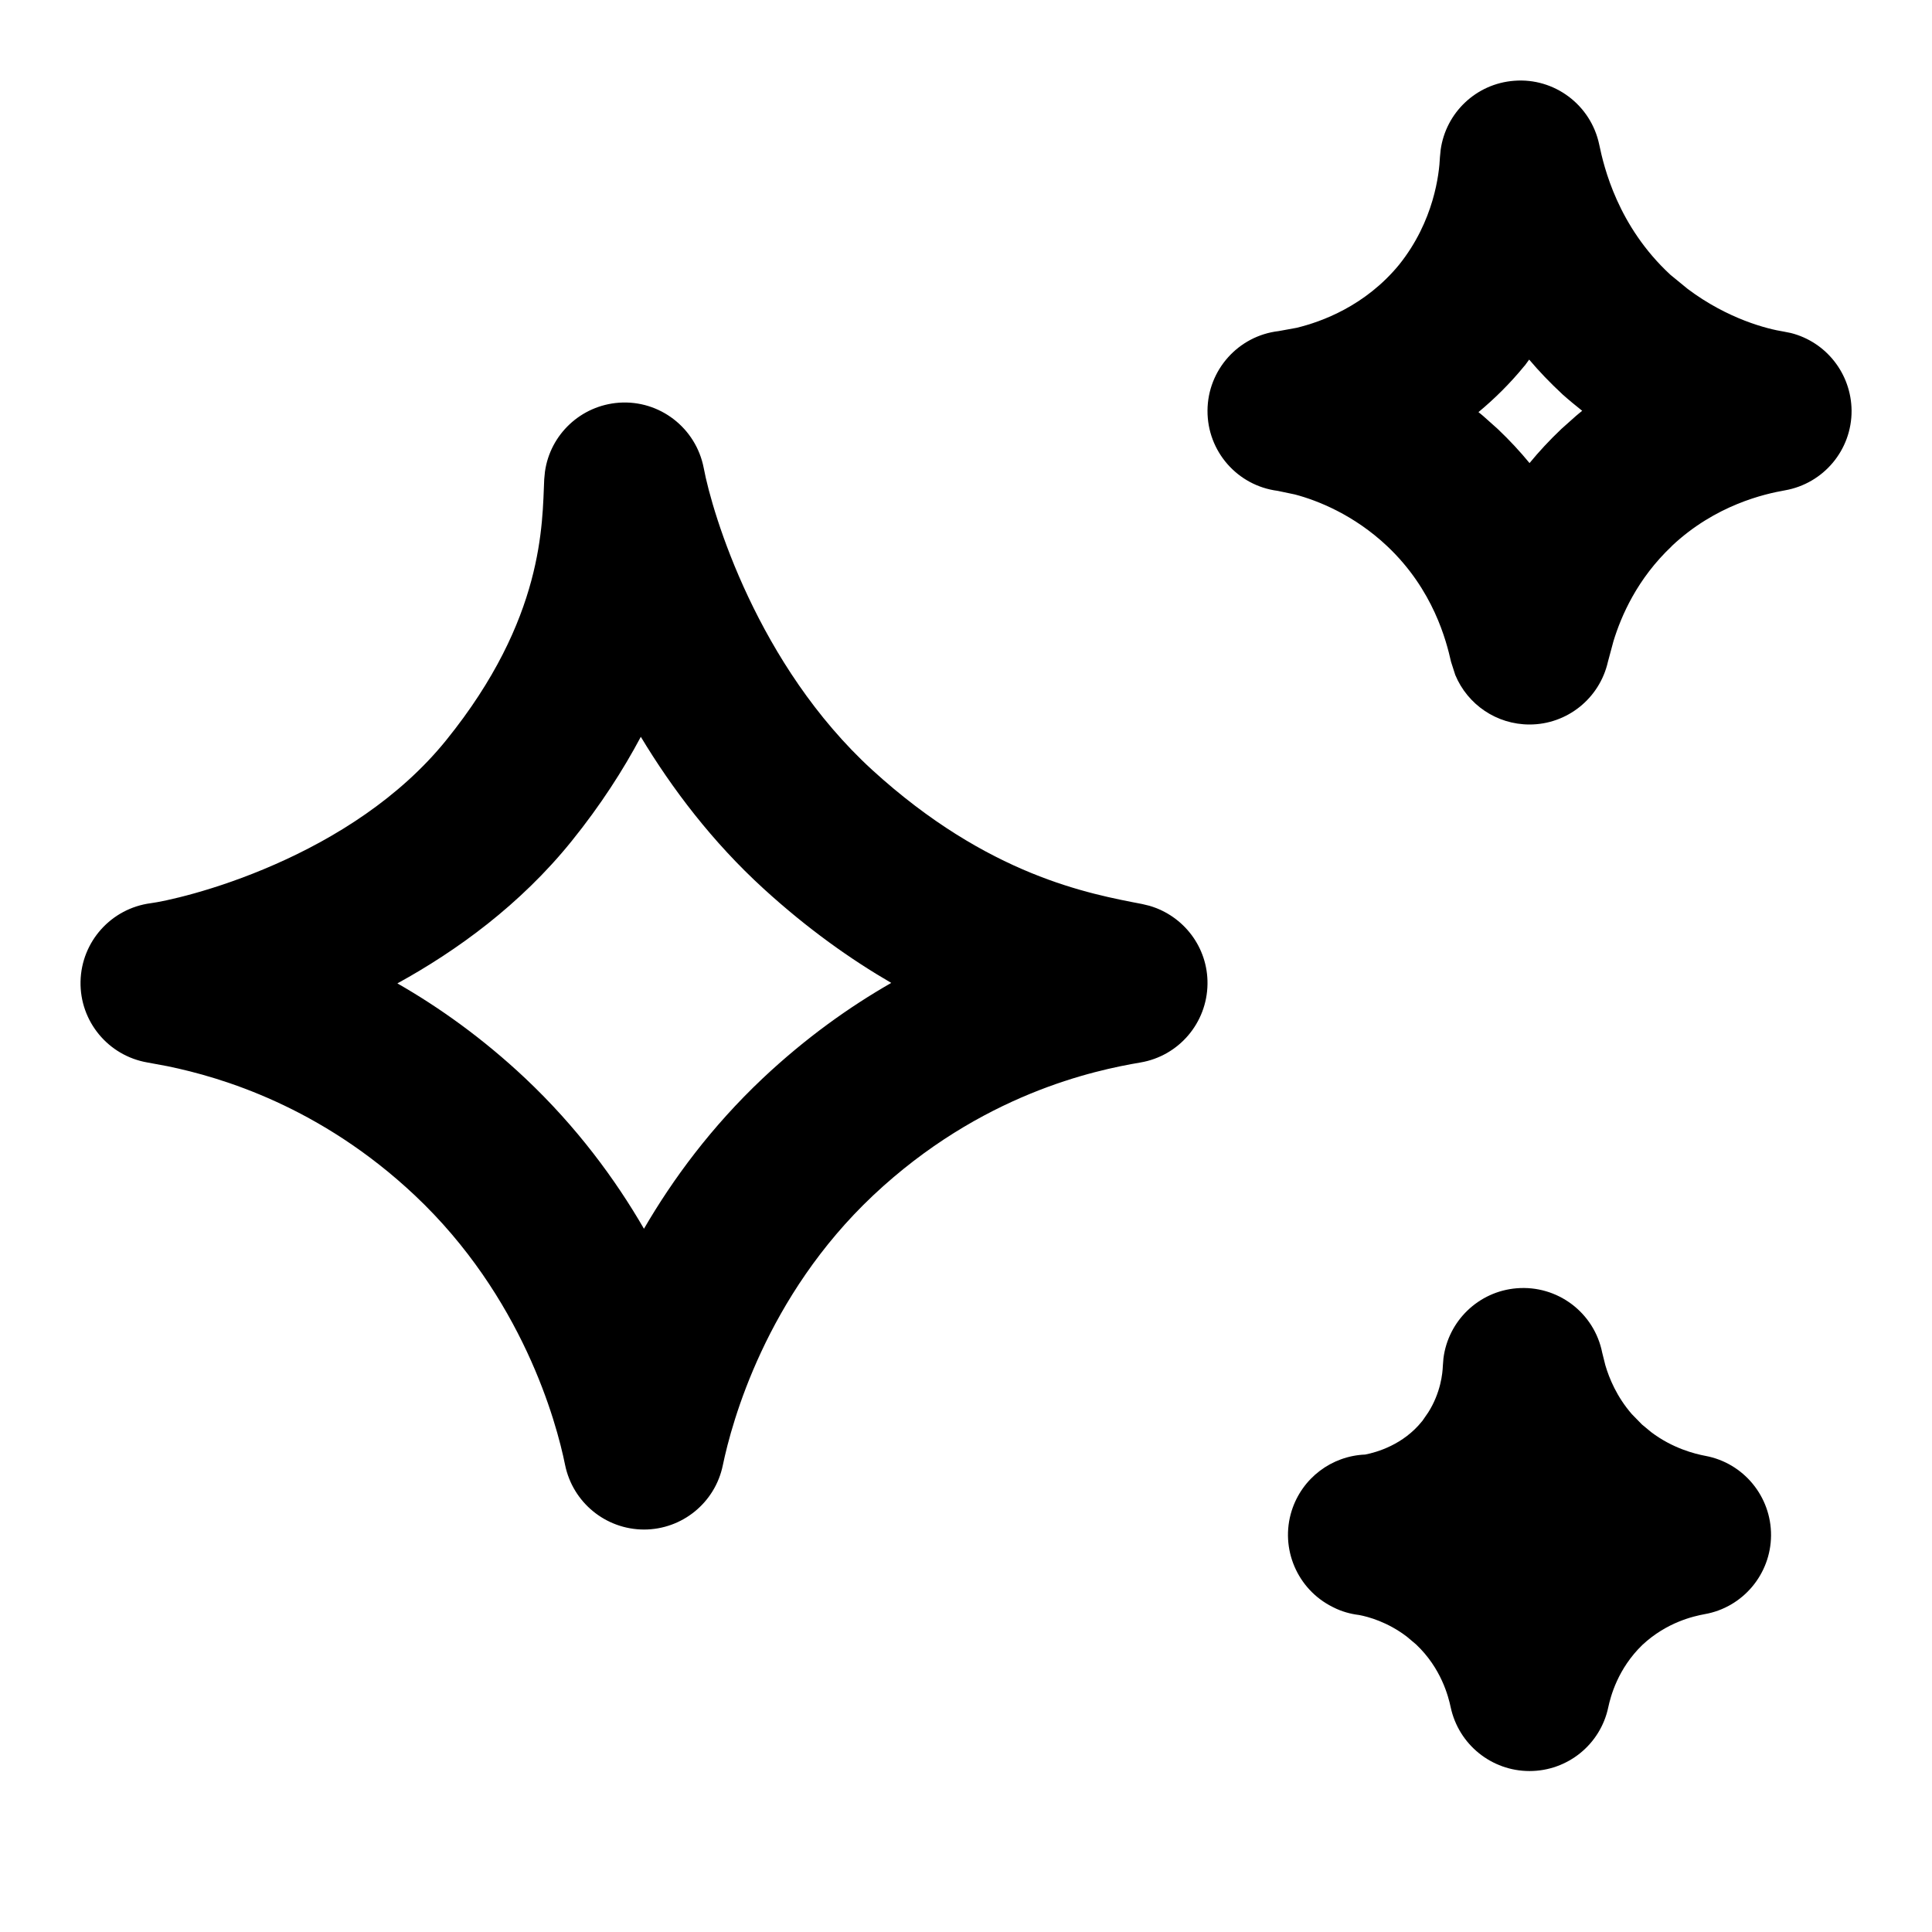 <svg width="16" height="16" viewBox="0 0 16 16" fill="none" xmlns="http://www.w3.org/2000/svg">
<path d="M12.56 10.669C12.898 10.641 13.203 10.87 13.269 11.203L13.295 11.307C13.327 11.415 13.389 11.567 13.514 11.711L13.597 11.796L13.598 11.797L13.674 11.86C13.851 11.994 14.034 12.04 14.124 12.057C14.44 12.116 14.669 12.394 14.667 12.716C14.665 13.037 14.433 13.313 14.116 13.368C14.025 13.385 13.804 13.434 13.602 13.622C13.398 13.819 13.338 14.05 13.319 14.139C13.254 14.447 12.982 14.667 12.667 14.667C12.352 14.667 12.08 14.447 12.014 14.139C11.995 14.05 11.936 13.816 11.728 13.619L11.652 13.555C11.492 13.432 11.33 13.389 11.257 13.375C11.183 13.366 11.111 13.346 11.044 13.312L11.036 13.308C10.743 13.162 10.599 12.824 10.697 12.512C10.783 12.24 11.029 12.057 11.306 12.046C11.402 12.027 11.621 11.965 11.777 11.77L11.779 11.768L11.828 11.697C11.932 11.533 11.947 11.37 11.949 11.312L11.954 11.249C11.993 10.94 12.244 10.695 12.56 10.669ZM5.126 3.335C5.463 3.311 5.764 3.544 5.828 3.876C5.9 4.259 6.275 5.508 7.223 6.376C8.185 7.254 9.025 7.403 9.46 7.487L9.518 7.501C9.804 7.584 10.004 7.847 10 8.149C9.996 8.471 9.763 8.745 9.445 8.799C9.068 8.863 8.125 9.059 7.231 9.9C6.343 10.737 6.061 11.775 5.986 12.135C5.922 12.445 5.649 12.667 5.333 12.667C5.016 12.666 4.744 12.443 4.68 12.133C4.607 11.771 4.325 10.738 3.436 9.9C2.654 9.164 1.834 8.922 1.388 8.83L1.221 8.799C0.896 8.743 0.66 8.458 0.667 8.128C0.674 7.798 0.921 7.523 1.248 7.48C1.35 7.467 1.771 7.381 2.274 7.16C2.776 6.94 3.31 6.607 3.696 6.129C4.509 5.123 4.49 4.336 4.507 3.969L4.513 3.907C4.556 3.598 4.81 3.358 5.126 3.335ZM5.307 6.102C5.161 6.376 4.975 6.667 4.733 6.967C4.309 7.492 3.786 7.872 3.291 8.144C3.635 8.341 3.996 8.597 4.35 8.93C4.776 9.332 5.095 9.765 5.333 10.176C5.572 9.765 5.891 9.332 6.317 8.93C6.673 8.595 7.035 8.338 7.381 8.14C7.047 7.946 6.69 7.694 6.324 7.36C5.899 6.972 5.566 6.532 5.307 6.102ZM12.539 0.669C12.873 0.642 13.175 0.869 13.244 1.197C13.283 1.384 13.398 1.873 13.834 2.276L13.977 2.393C14.31 2.643 14.638 2.725 14.772 2.746L14.832 2.758C15.123 2.832 15.331 3.094 15.334 3.4C15.336 3.726 15.102 4.005 14.781 4.061C14.617 4.09 14.208 4.18 13.845 4.522L13.845 4.523C13.558 4.794 13.426 5.101 13.362 5.31L13.316 5.481C13.247 5.784 12.978 6 12.667 6C12.394 6 12.154 5.835 12.052 5.59L12.017 5.481C11.978 5.309 11.872 4.885 11.488 4.523C11.211 4.262 10.91 4.144 10.724 4.095L10.581 4.065C10.247 4.022 9.998 3.737 10 3.4C10.002 3.064 10.255 2.781 10.589 2.742L10.737 2.715C10.945 2.665 11.307 2.533 11.587 2.192C11.877 1.83 11.919 1.438 11.925 1.301L11.931 1.24C11.974 0.933 12.225 0.693 12.539 0.669ZM12.628 3.027L12.624 3.031C12.503 3.179 12.374 3.305 12.244 3.413C12.257 3.424 12.271 3.434 12.283 3.445L12.403 3.552L12.404 3.553C12.502 3.646 12.589 3.74 12.667 3.835C12.745 3.74 12.832 3.646 12.93 3.553L12.931 3.552L13.051 3.445C13.068 3.43 13.086 3.416 13.103 3.402C13.049 3.359 12.994 3.314 12.94 3.266L12.936 3.262C12.836 3.169 12.745 3.074 12.664 2.978L12.628 3.027Z" fill="black"/>
</svg>
